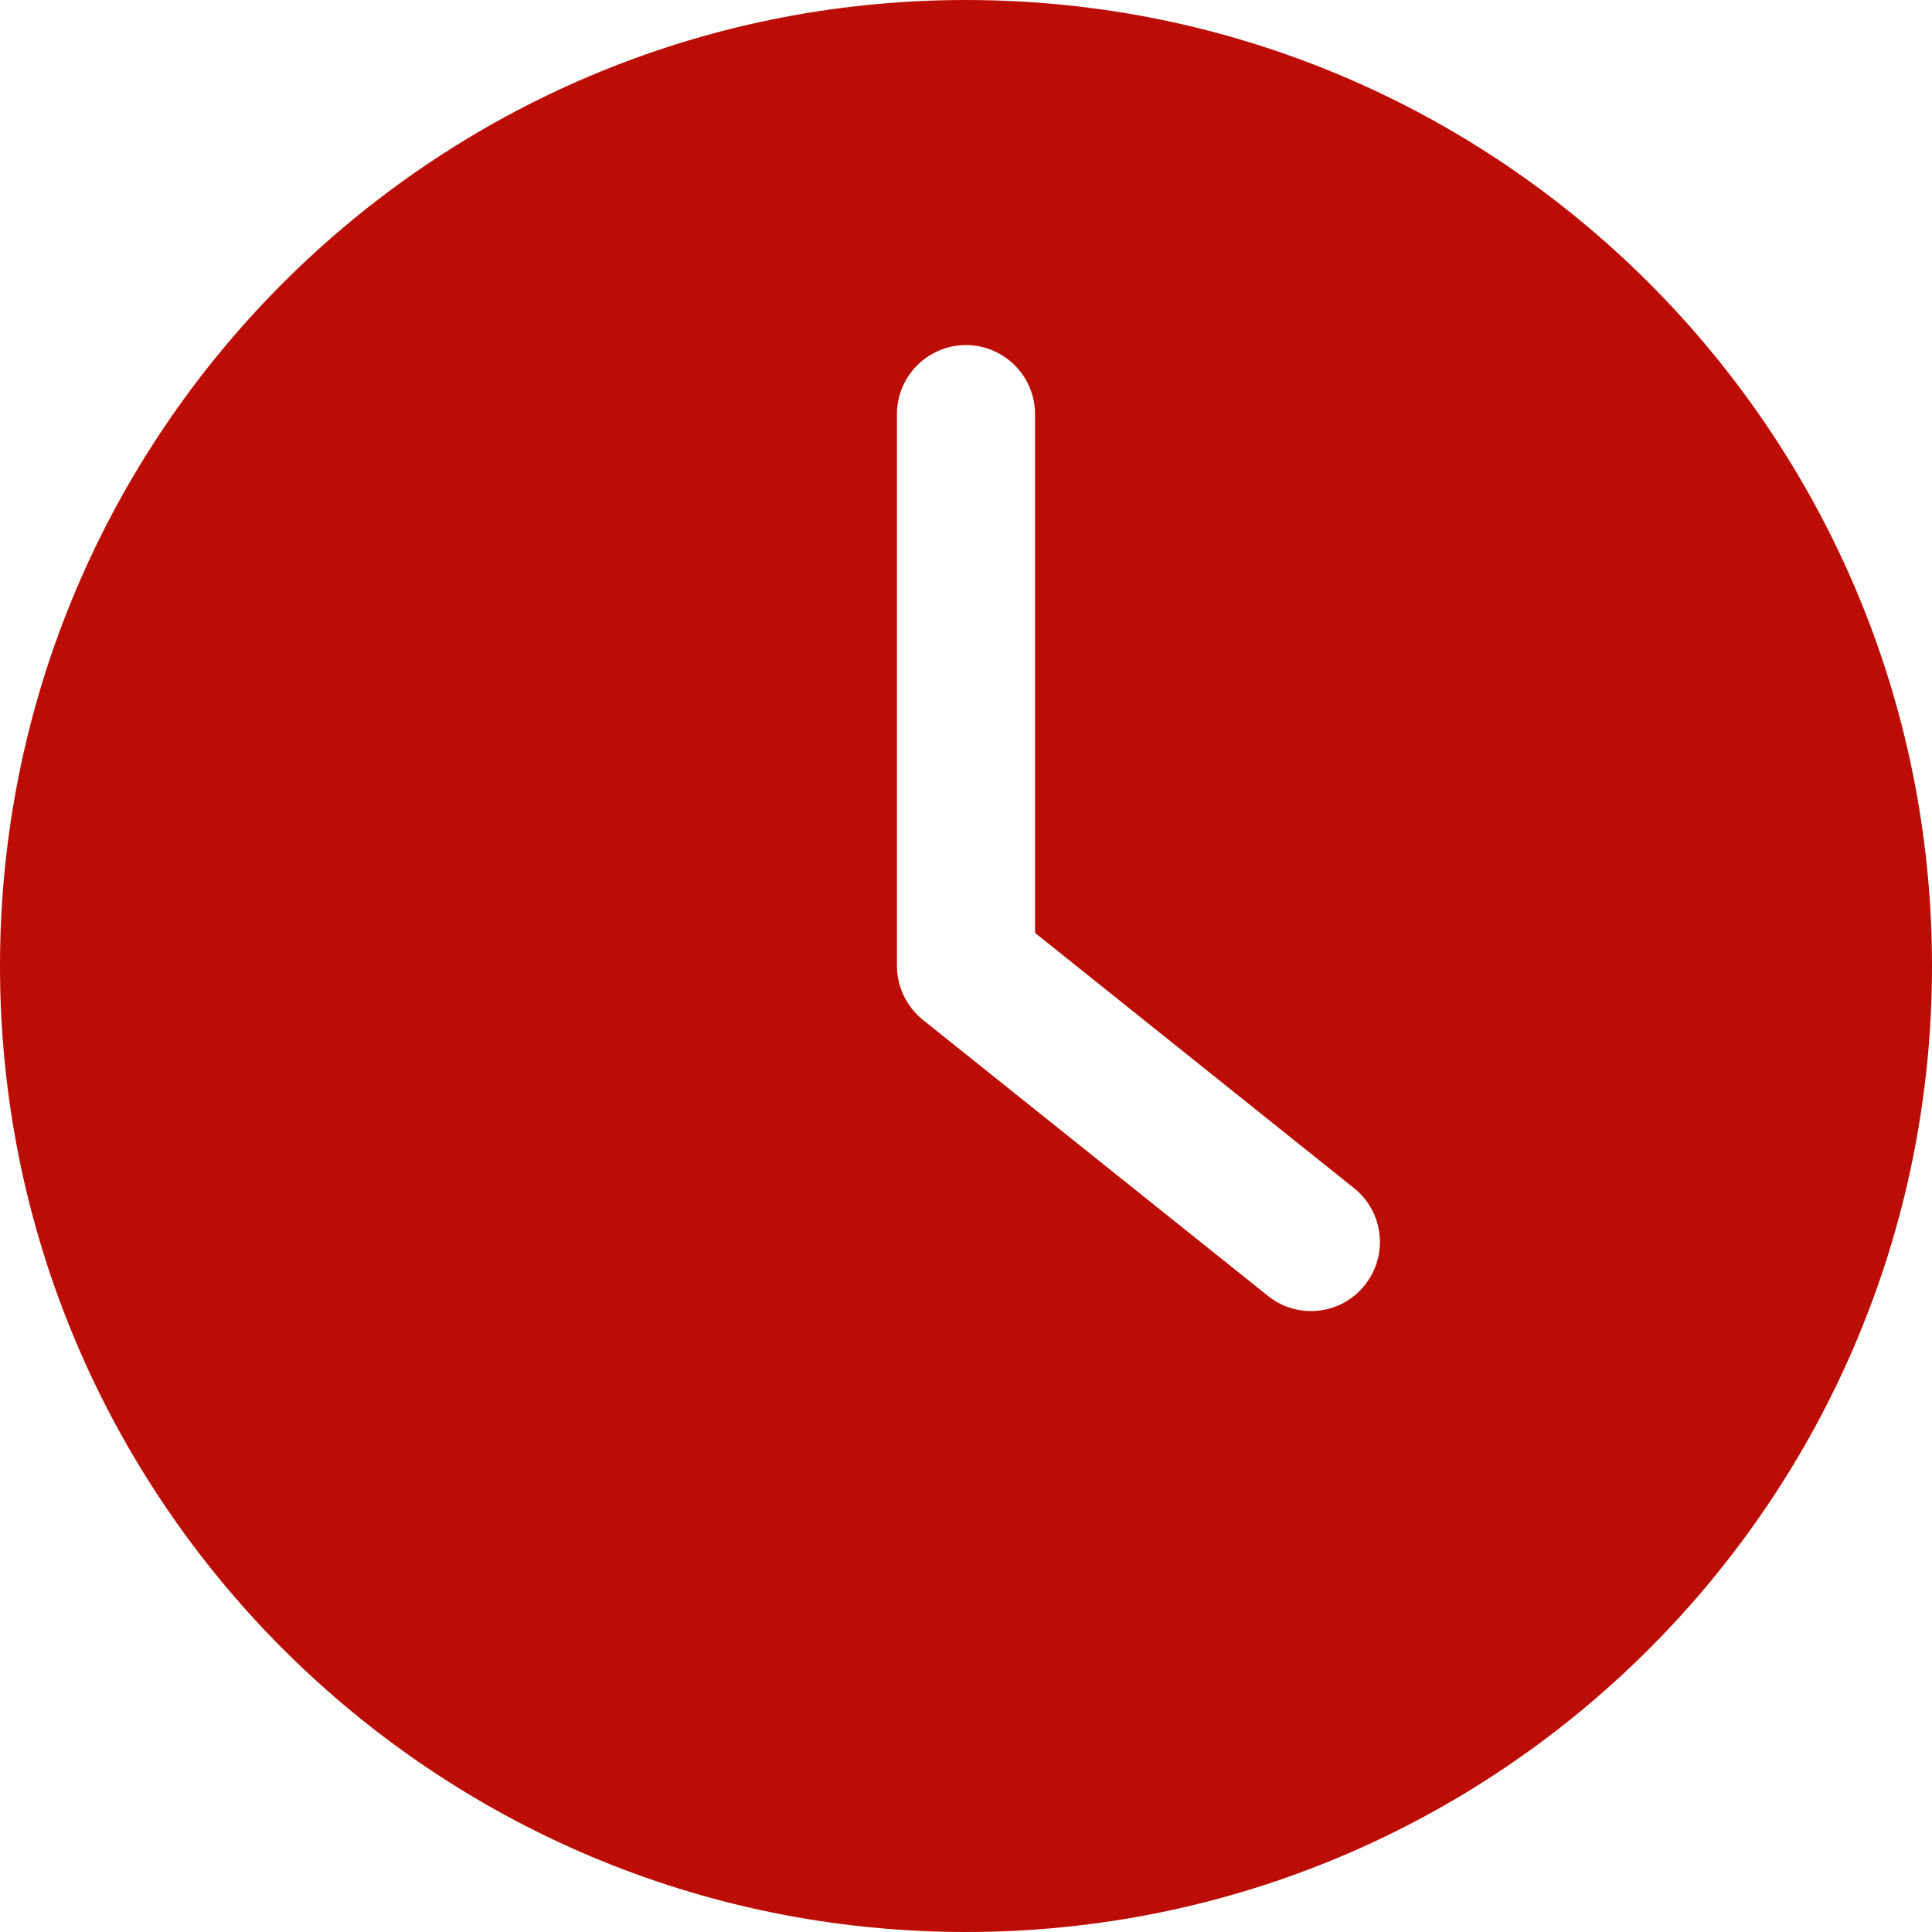 <svg width="15" height="15" viewBox="0 0 15 15" fill="none" xmlns="http://www.w3.org/2000/svg">
<path d="M7.5 15C11.641 15 15 11.641 15 7.5C15 3.359 11.641 0 7.5 0C3.359 0 0 3.359 0 7.5C0 11.641 3.359 15 7.5 15ZM6.964 3.214C6.964 2.92 7.205 2.679 7.5 2.679C7.795 2.679 8.036 2.92 8.036 3.214V7.243L10.513 9.225C10.744 9.41 10.781 9.747 10.596 9.978C10.492 10.109 10.337 10.179 10.179 10.179C10.061 10.179 9.943 10.141 9.844 10.061L7.165 7.918C7.039 7.816 6.964 7.663 6.964 7.5V3.214H6.964Z" fill="#BC0D04"/>
</svg>
